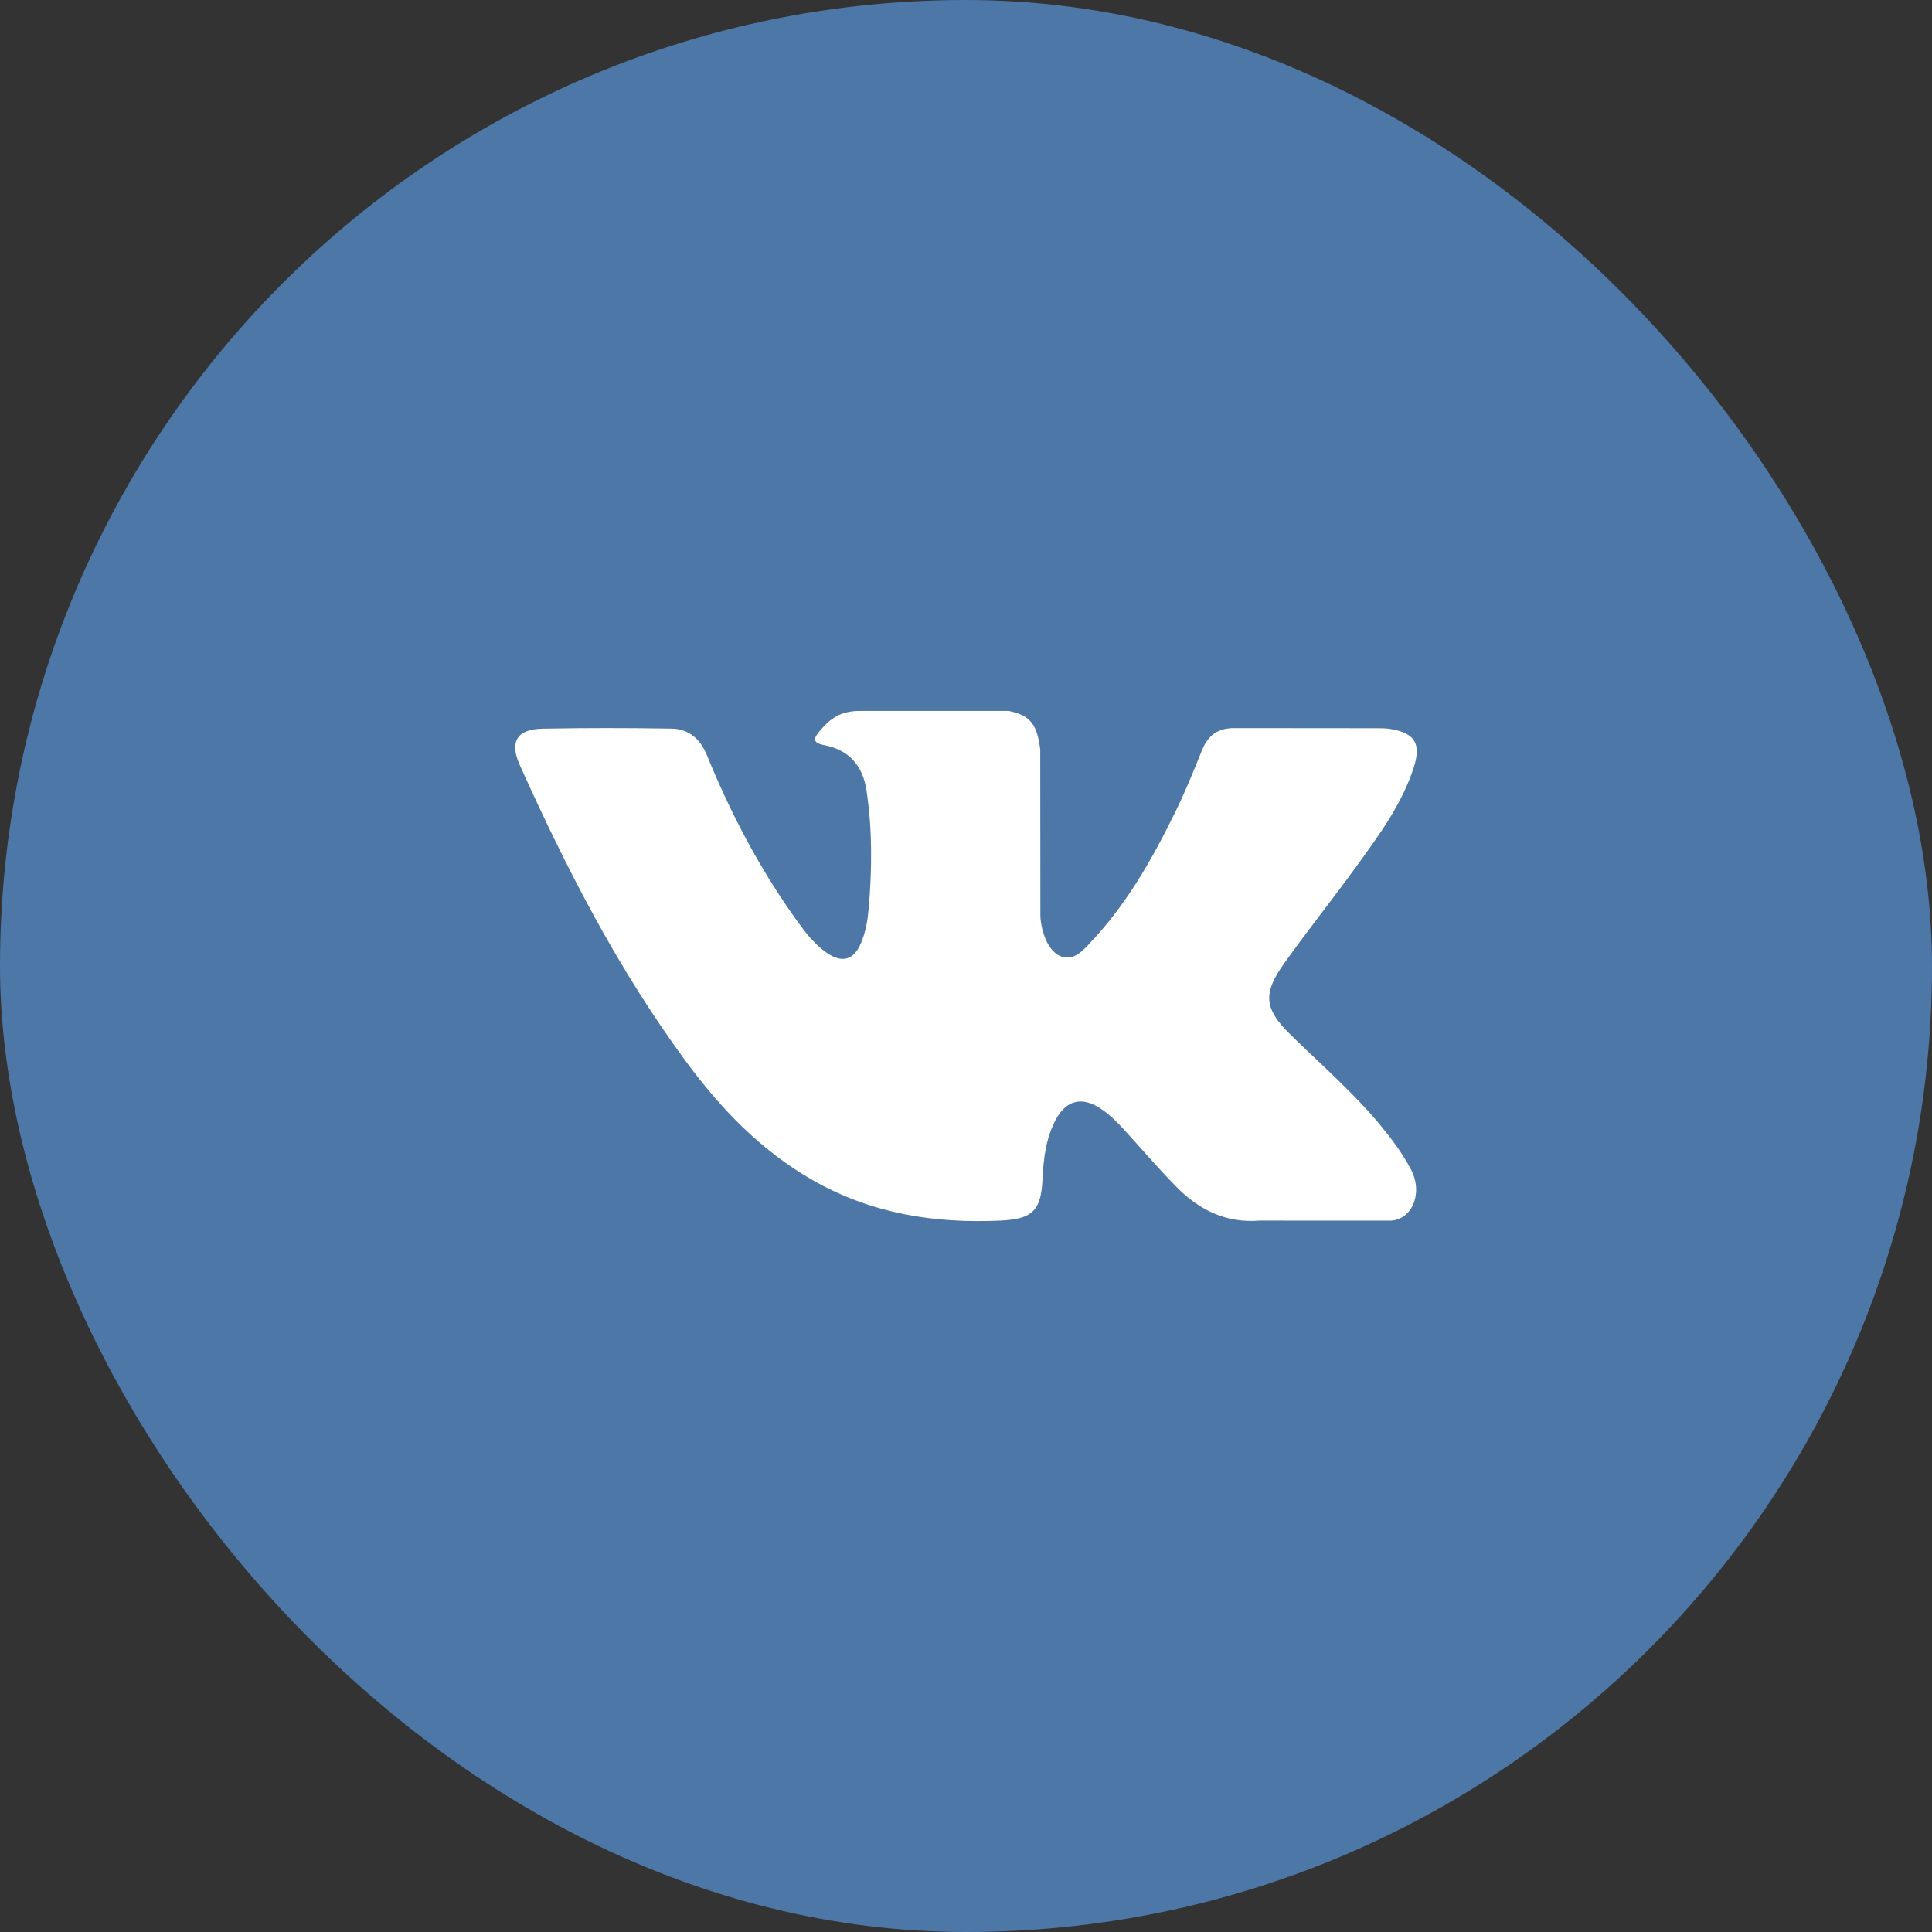 <?xml version="1.0" encoding="UTF-8"?> <svg xmlns="http://www.w3.org/2000/svg" width="30" height="30" viewBox="0 0 30 30" fill="none"><rect x="0" y="0" width="30" height="30" fill="#333333" stroke="none"/> <rect width="30" height="30" rx="15" fill="#4C77A6"></rect> <path fill-rule="evenodd" clip-rule="evenodd" d="M20.049 16.076C20.513 16.529 21.003 16.956 21.42 17.455C21.604 17.677 21.778 17.906 21.911 18.163C22.1 18.529 21.929 18.932 21.601 18.954L19.561 18.953C19.035 18.997 18.616 18.785 18.263 18.425C17.981 18.137 17.719 17.831 17.448 17.534C17.336 17.413 17.22 17.298 17.081 17.208C16.802 17.027 16.561 17.082 16.401 17.373C16.239 17.668 16.203 17.995 16.187 18.324C16.165 18.805 16.02 18.931 15.537 18.953C14.506 19.001 13.528 18.845 12.619 18.325C11.817 17.867 11.196 17.22 10.655 16.487C9.602 15.06 8.796 13.492 8.071 11.88C7.908 11.517 8.027 11.322 8.428 11.315C9.093 11.302 9.758 11.303 10.424 11.314C10.695 11.318 10.874 11.473 10.978 11.729C11.338 12.614 11.779 13.456 12.332 14.237C12.479 14.444 12.629 14.652 12.843 14.799C13.079 14.96 13.259 14.907 13.37 14.643C13.441 14.476 13.472 14.296 13.488 14.117C13.541 13.502 13.548 12.887 13.455 12.274C13.398 11.891 13.183 11.643 12.801 11.571C12.606 11.534 12.635 11.461 12.729 11.35C12.893 11.158 13.047 11.039 13.355 11.039H15.66C16.023 11.11 16.103 11.273 16.153 11.638L16.155 14.199C16.151 14.34 16.225 14.759 16.48 14.853C16.684 14.92 16.818 14.757 16.94 14.627C17.492 14.042 17.886 13.35 18.238 12.633C18.394 12.318 18.528 11.99 18.659 11.663C18.755 11.421 18.906 11.301 19.18 11.306L21.398 11.308C21.464 11.308 21.53 11.309 21.594 11.32C21.968 11.384 22.07 11.545 21.955 11.91C21.773 12.482 21.419 12.96 21.073 13.439C20.703 13.951 20.307 14.445 19.94 14.96C19.603 15.431 19.63 15.668 20.049 16.076Z" fill="white"></path> </svg> 